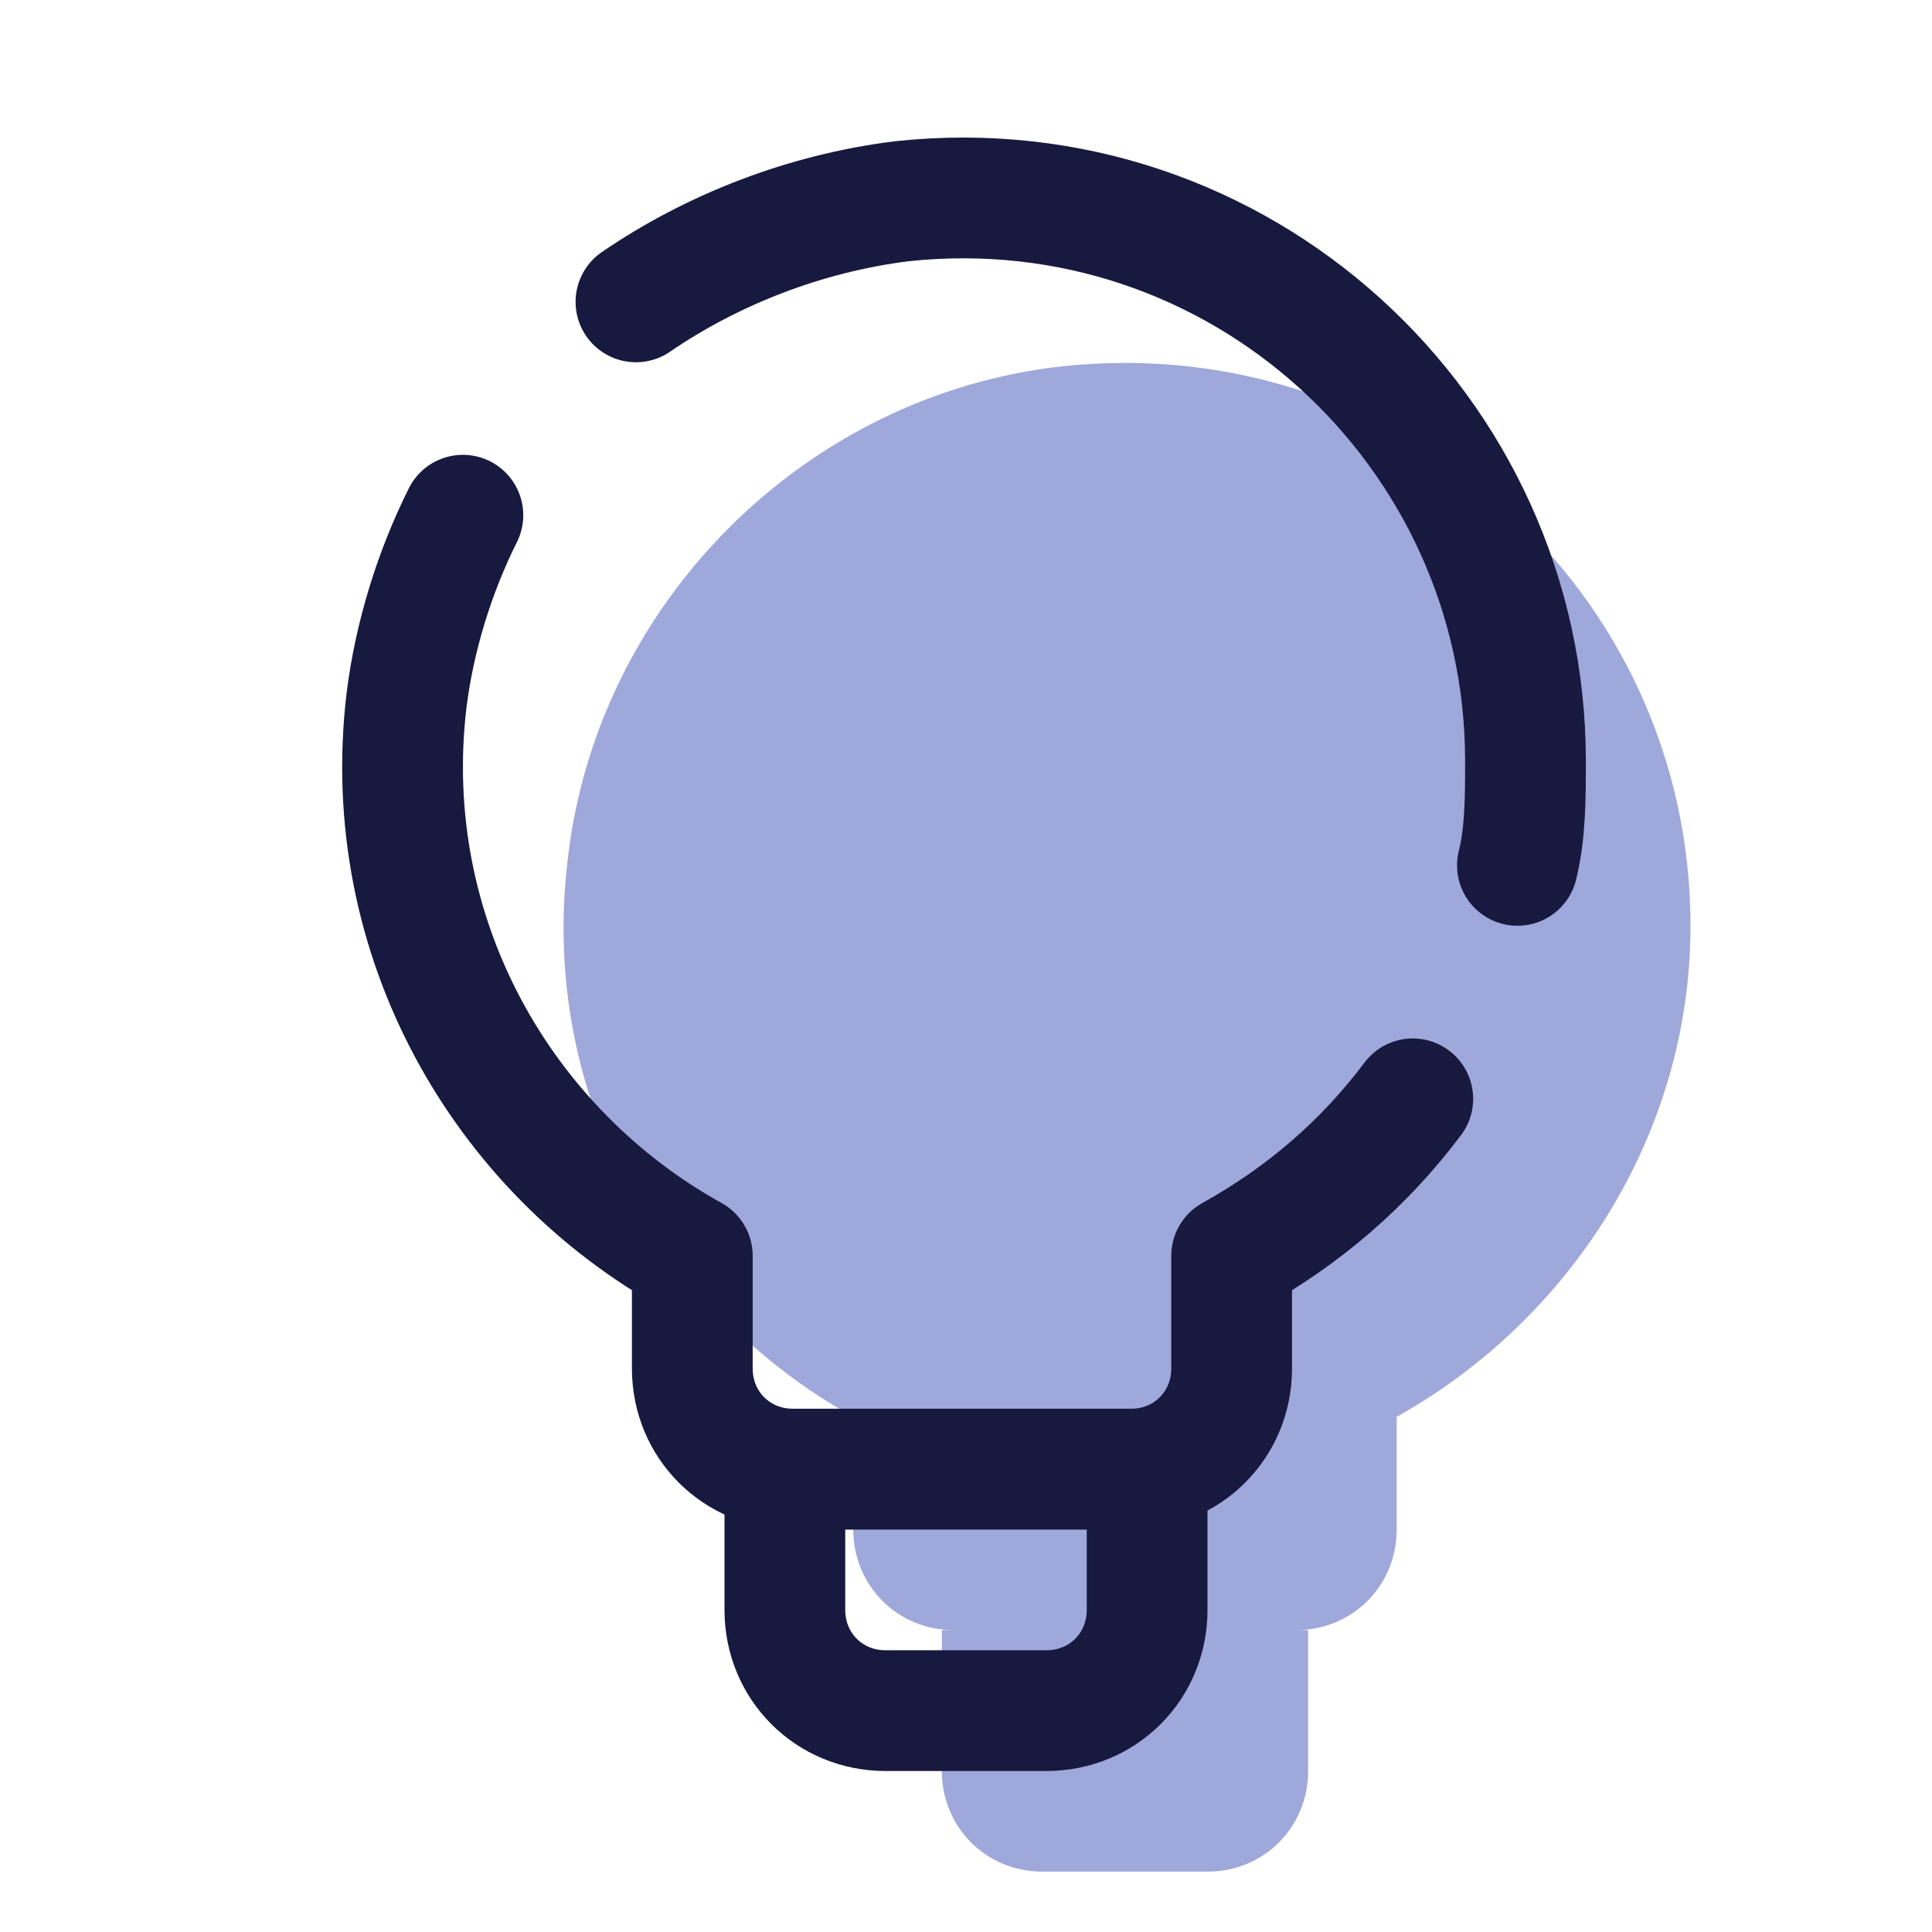 <svg xmlns="http://www.w3.org/2000/svg"  viewBox="0 0 48 48" width="420px" height="420px"><path fill="#9FA8DA" d="M26.4,9.1C20,9.8,14.8,15,14.1,21.4c-0.7,5.9,2.4,11.2,7.1,13.8V38c0,1.4,1.1,2.5,2.5,2.5h-0.3V44	c0,1.4,1.1,2.5,2.5,2.5H30c1.4,0,2.5-1.1,2.5-2.5v-3.5h-0.3c1.4,0,2.5-1.1,2.5-2.5v-2.8C39,32.8,42,28.2,42,23	C42,14.7,34.8,8.2,26.4,9.1z"/><path fill="none" stroke="#18193f" stroke-linecap="round" stroke-linejoin="round" stroke-miterlimit="10" stroke-width="3" d="M37.7,21.5c0.2-0.8,0.2-1.7,0.2-2.6c0-8.2-7.1-14.8-15.5-13.9c-2.4,0.3-4.7,1.2-6.6,2.5"/><path fill="none" stroke="#18193f" stroke-linecap="round" stroke-linejoin="round" stroke-miterlimit="10" stroke-width="3" d="M11.5,12.8c-0.7,1.4-1.2,3-1.4,4.6c-0.7,5.9,2.4,11.2,7.1,13.8V34c0,1.4,1.1,2.5,2.5,2.5h8.4	c1.4,0,2.5-1.1,2.5-2.5v-2.8c1.8-1,3.3-2.3,4.5-3.9"/><path fill="none" stroke="#18193f" stroke-linecap="round" stroke-linejoin="round" stroke-miterlimit="10" stroke-width="3" d="M26,42.5H22c-1.4,0-2.5-1.1-2.5-2.5v-3.5h9V40C28.5,41.4,27.4,42.5,26,42.5z"/></svg>